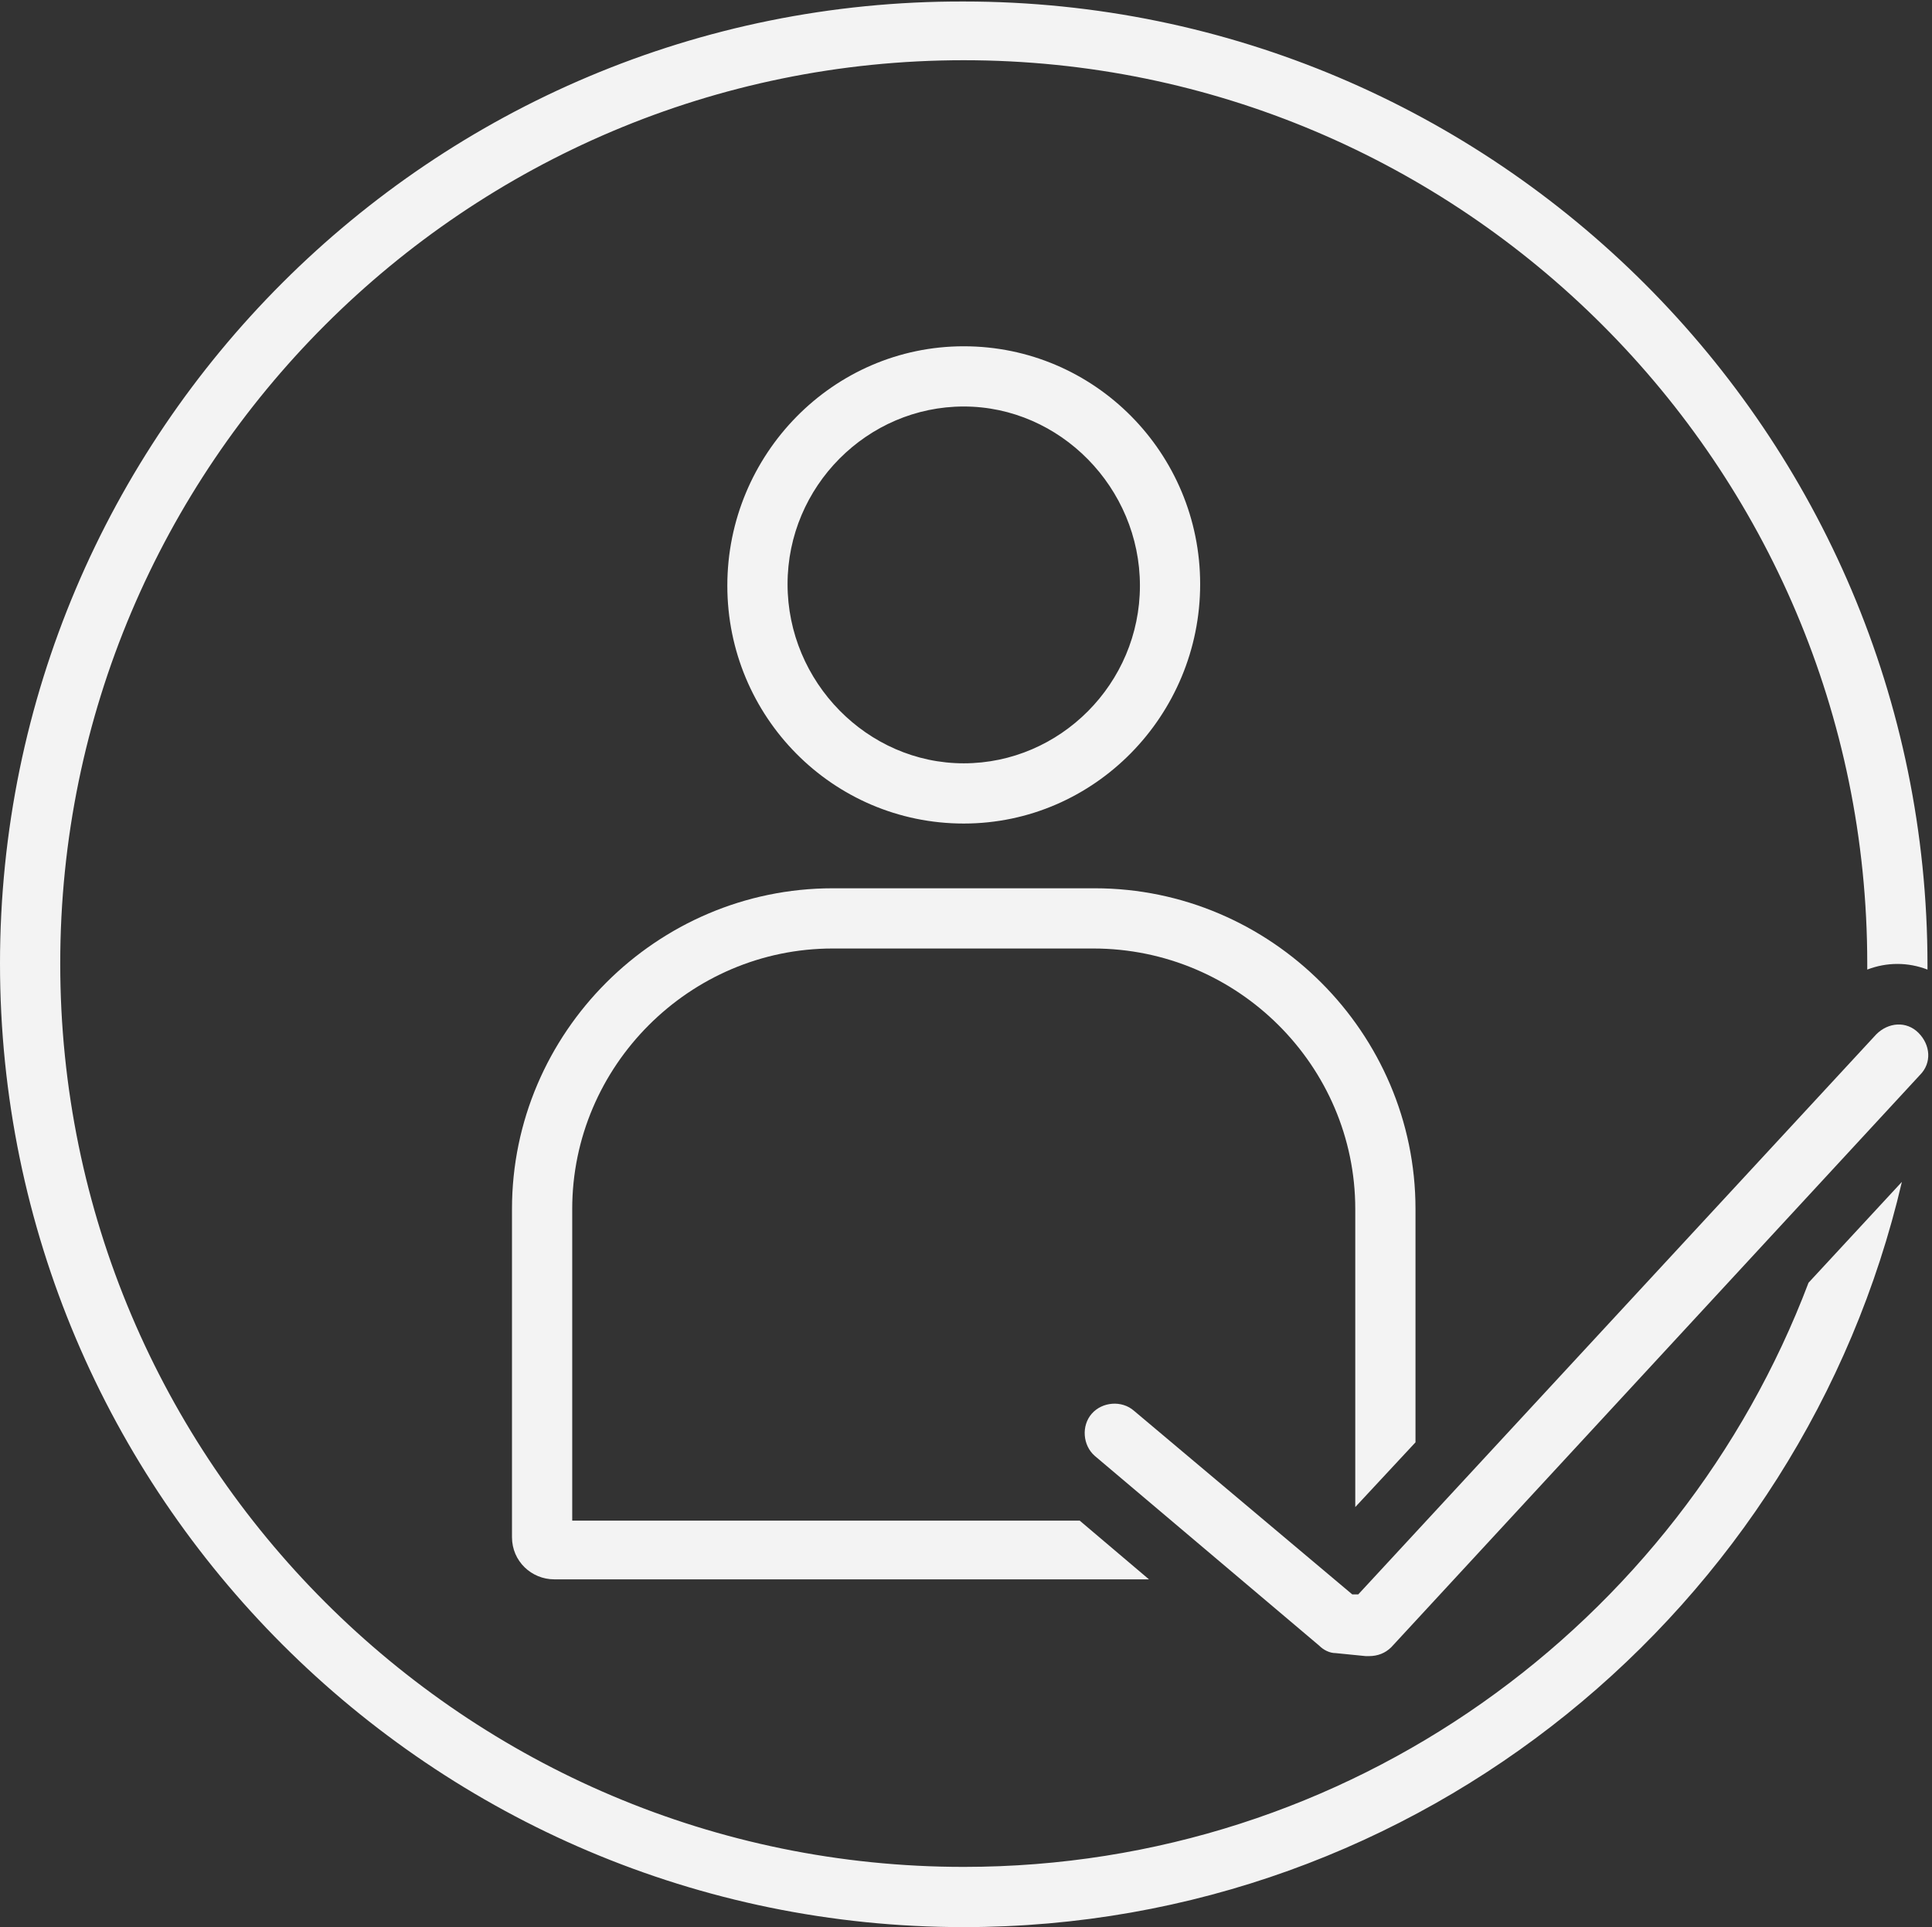 <?xml version="1.0" encoding="UTF-8" standalone="no"?><svg xmlns="http://www.w3.org/2000/svg" xmlns:xlink="http://www.w3.org/1999/xlink" fill="#f3f3f3" height="128" preserveAspectRatio="xMidYMid meet" version="1" viewBox="0.0 0.0 128.3 128.0" width="128.3" zoomAndPan="magnify"><rect x="0.0" y="0.0" width="128.3" height="128.0" fill="#333333" stroke="none"/><g id="change1_1"><path d="M64,54.7c-8.7,0-15.7-7.1-15.7-15.8S55.3,23,64,23c8.7,0,15.7,7.1,15.7,15.8S72.7,54.7,64,54.7z M64,27 c-6.4,0-11.7,5.3-11.7,11.8S57.6,50.7,64,50.7s11.7-5.3,11.7-11.8S70.4,27,64,27z" fill="inherit"/></g><g id="change1_2"><path d="M71.7,101H38V80.3C38,70.8,45.8,63,55.3,63h17.3C82.2,63,90,70.8,90,80.3v19.8l4-4.3V80.3C94,68.6,84.4,59,72.7,59H55.3 C43.6,59,34,68.6,34,80.3v21.8c0,1.6,1.3,2.8,2.8,2.8h39.5L71.7,101z" fill="inherit"/></g><g id="change1_3"><path d="M90.9,110c-0.1,0-0.2,0-0.2,0l-2-0.2c-0.4,0-0.8-0.2-1.1-0.5L72.7,96.7c-0.8-0.7-0.9-2-0.2-2.8c0.7-0.8,2-0.9,2.8-0.2 l14.5,12.2l0.4,0l34.4-37.2c0.8-0.8,2-0.9,2.8-0.1c0.8,0.8,0.9,2,0.1,2.8l-35.1,38C92,109.8,91.5,110,90.9,110z" fill="inherit"/></g><g id="change1_4"><path d="M120.1,85.2C111.5,107.9,89.6,124,64,124C30.9,124,4,97.1,4,64S30.9,4,64,4s60,26.9,60,60c0,0.1,0,0.2,0,0.4 c1.3-0.5,2.7-0.5,4,0c0-0.1,0-0.2,0-0.3c0-35.3-28.7-64-64-64C28.7,0,0,28.7,0,64c0,35.3,28.7,64,64,64c30.3,0,55.7-21.2,62.3-49.5 L120.1,85.2z" fill="inherit"/></g></svg>
